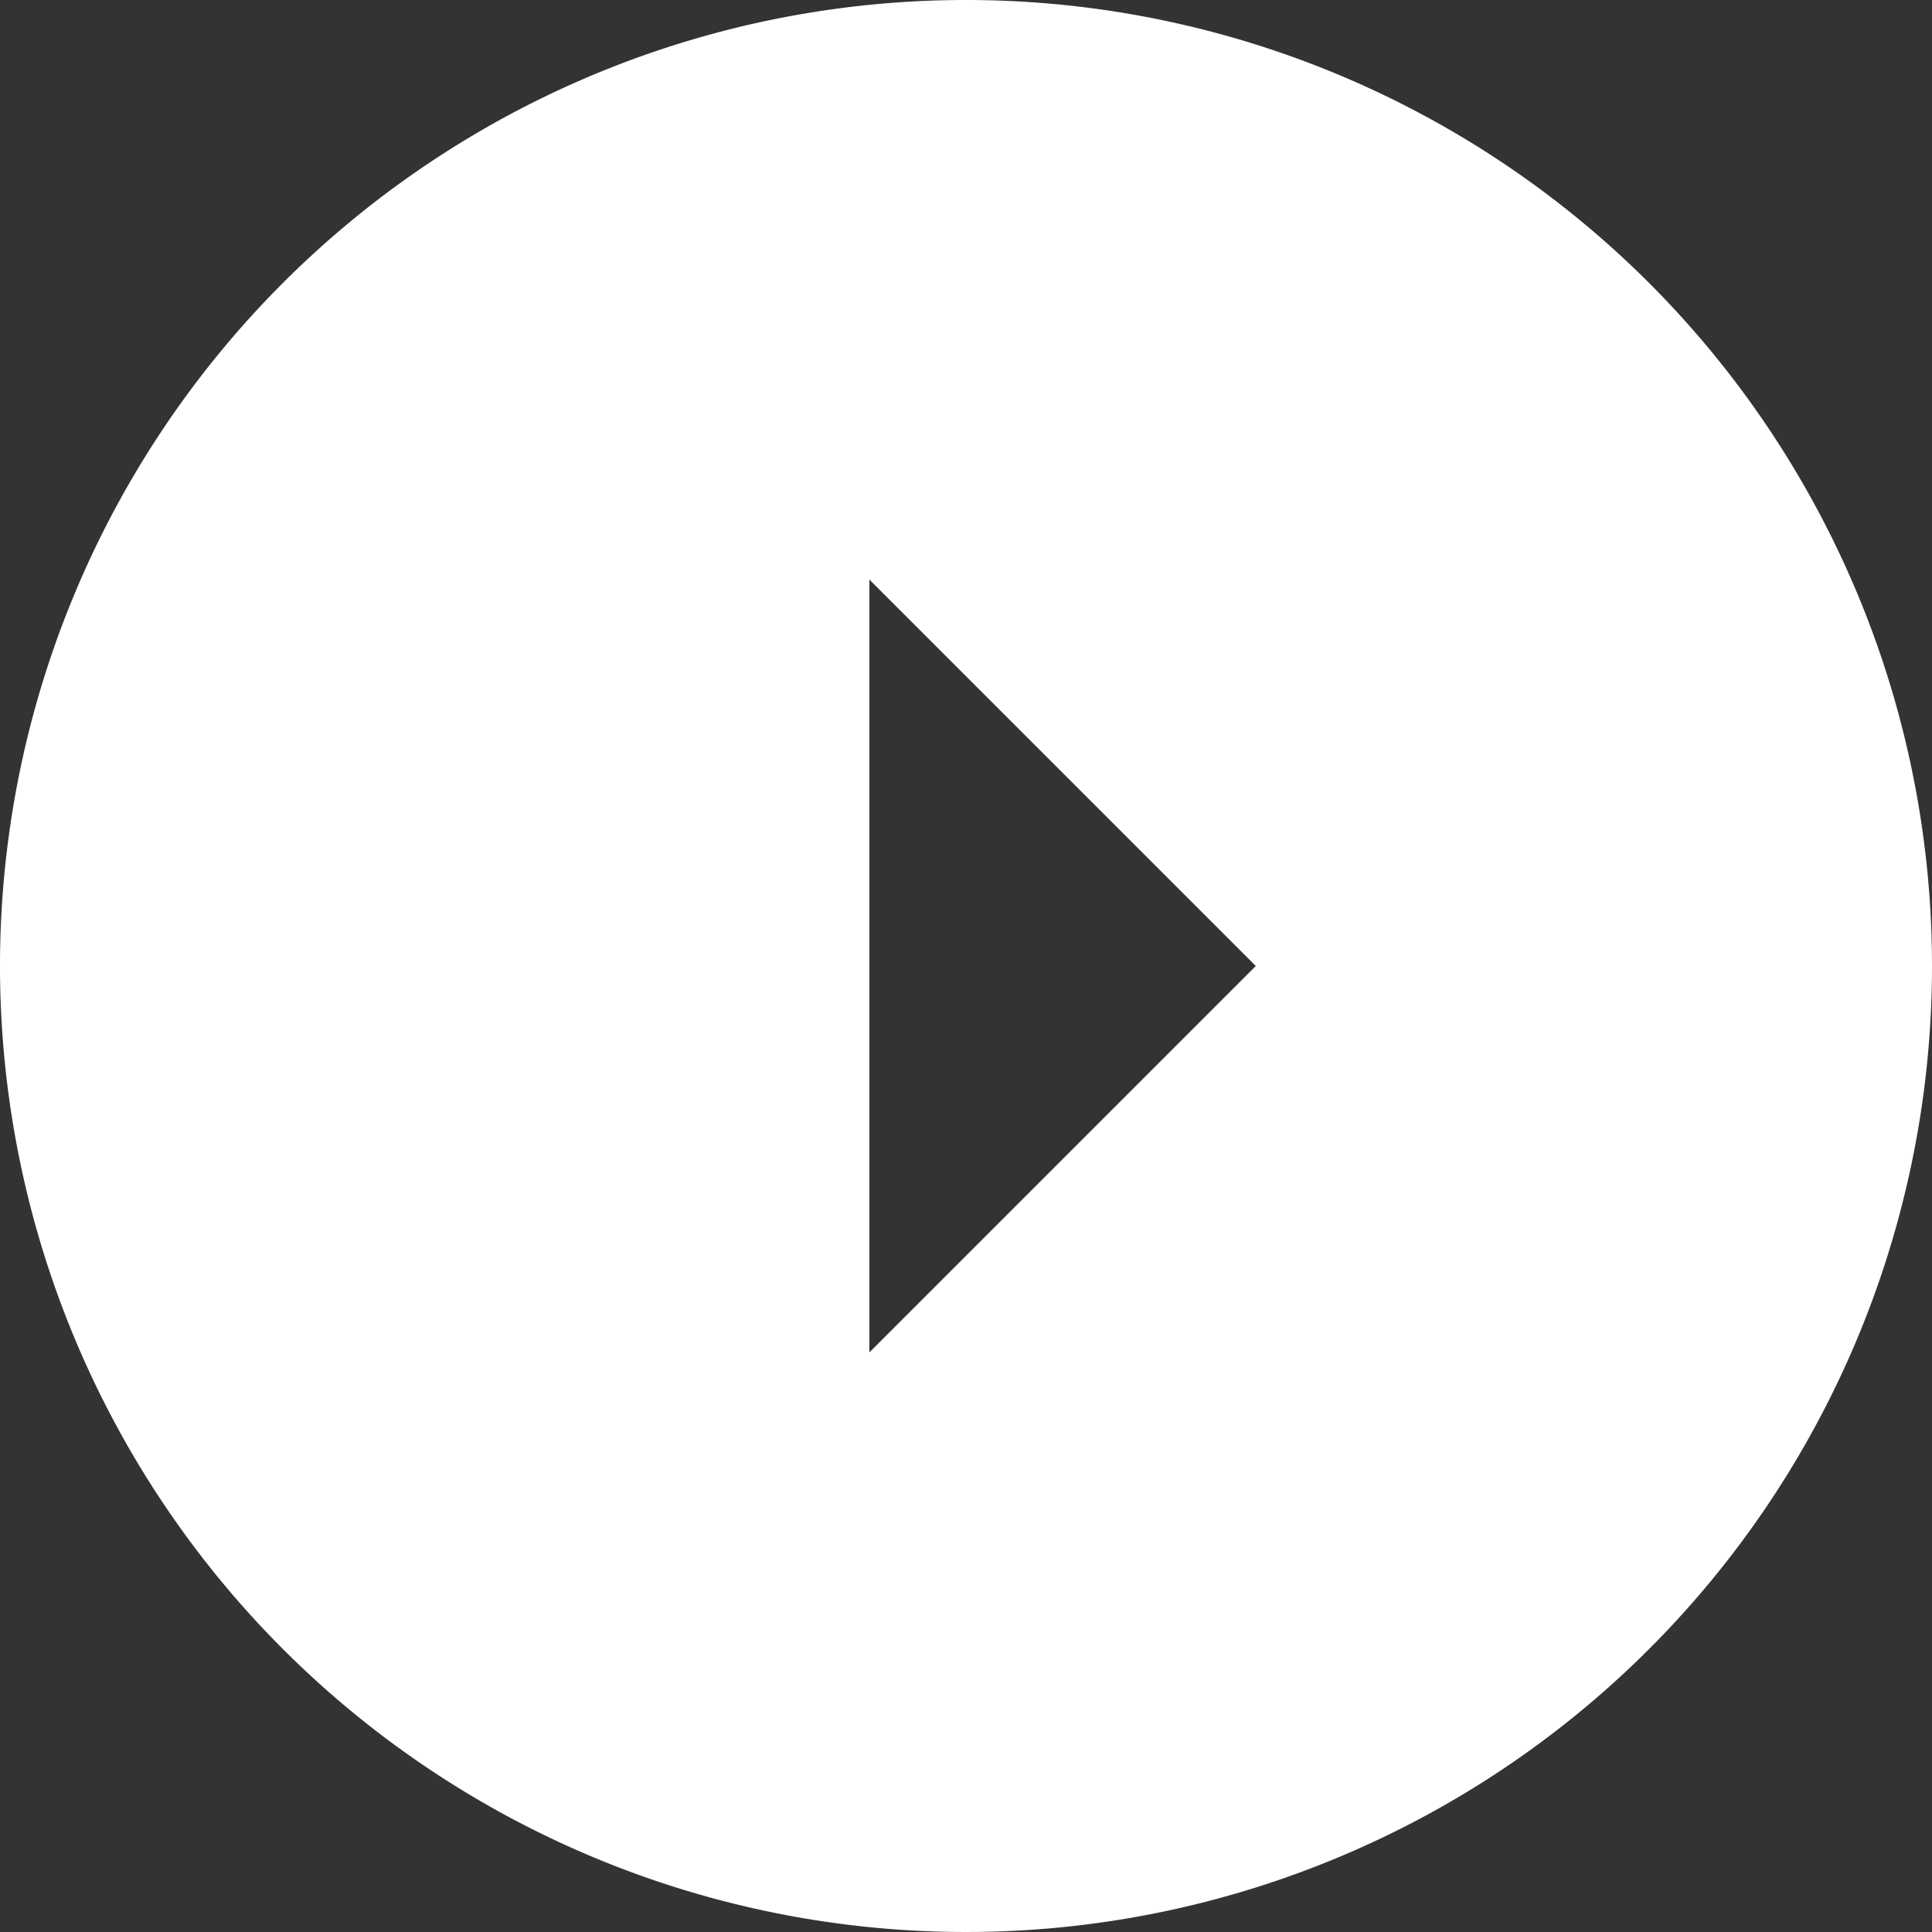 <svg xmlns="http://www.w3.org/2000/svg" width="32" height="32" viewBox="0 0 32 32"><rect x="0" y="0" width="32" height="32" fill="#333333" stroke="none"/><defs><style>.a{fill:#fff;}</style></defs><path class="a" d="M32,16A16,16,0,1,1,16,0,16,16,0,0,1,32,16ZM14.4,22.4,20.8,16,14.4,9.6Z"/></svg>